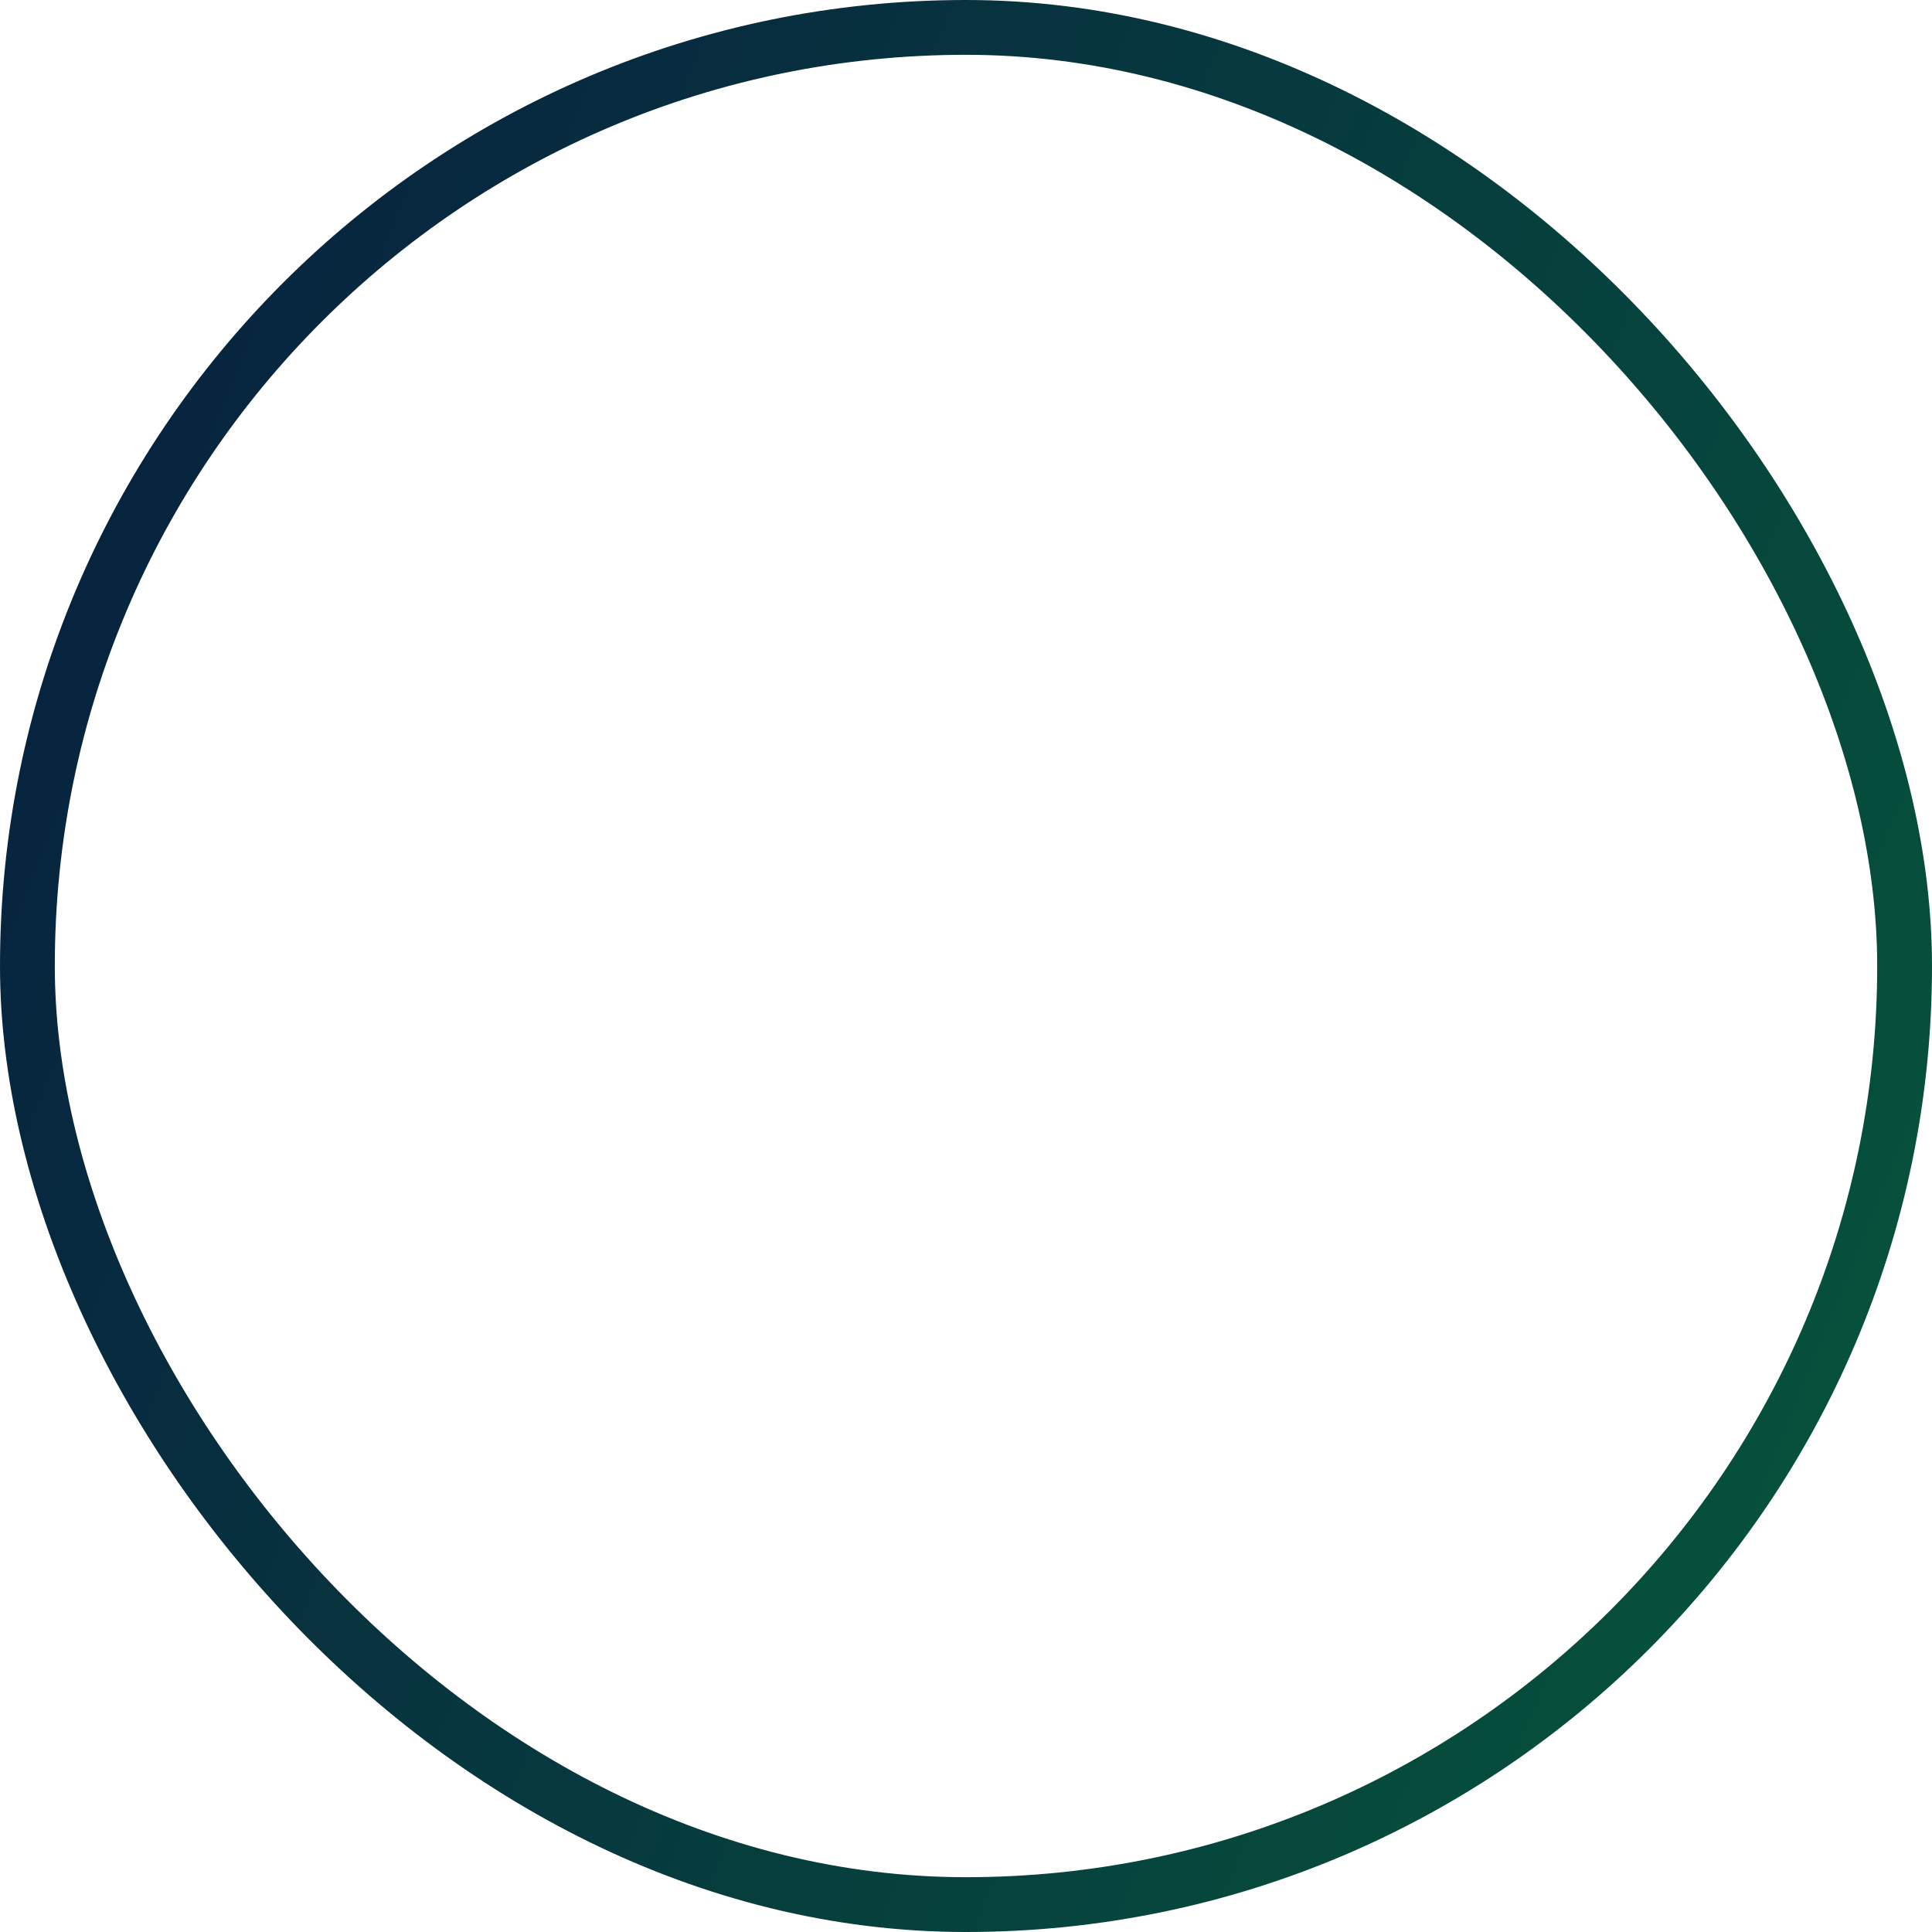 <svg width="141" height="141" viewBox="0 0 141 141" fill="none" xmlns="http://www.w3.org/2000/svg">
<rect x="2" y="2" width="137" height="137" rx="68.5" stroke="url(#paint0_linear_196_1126)" stroke-width="4"/>
<defs>
<linearGradient id="paint0_linear_196_1126" x1="169.624" y1="87.993" x2="-7.421" y2="16.432" gradientUnits="userSpaceOnUse">
<stop stop-color="#06593B"/>
<stop offset="1" stop-color="#071D40"/>
</linearGradient>
</defs>
</svg>
